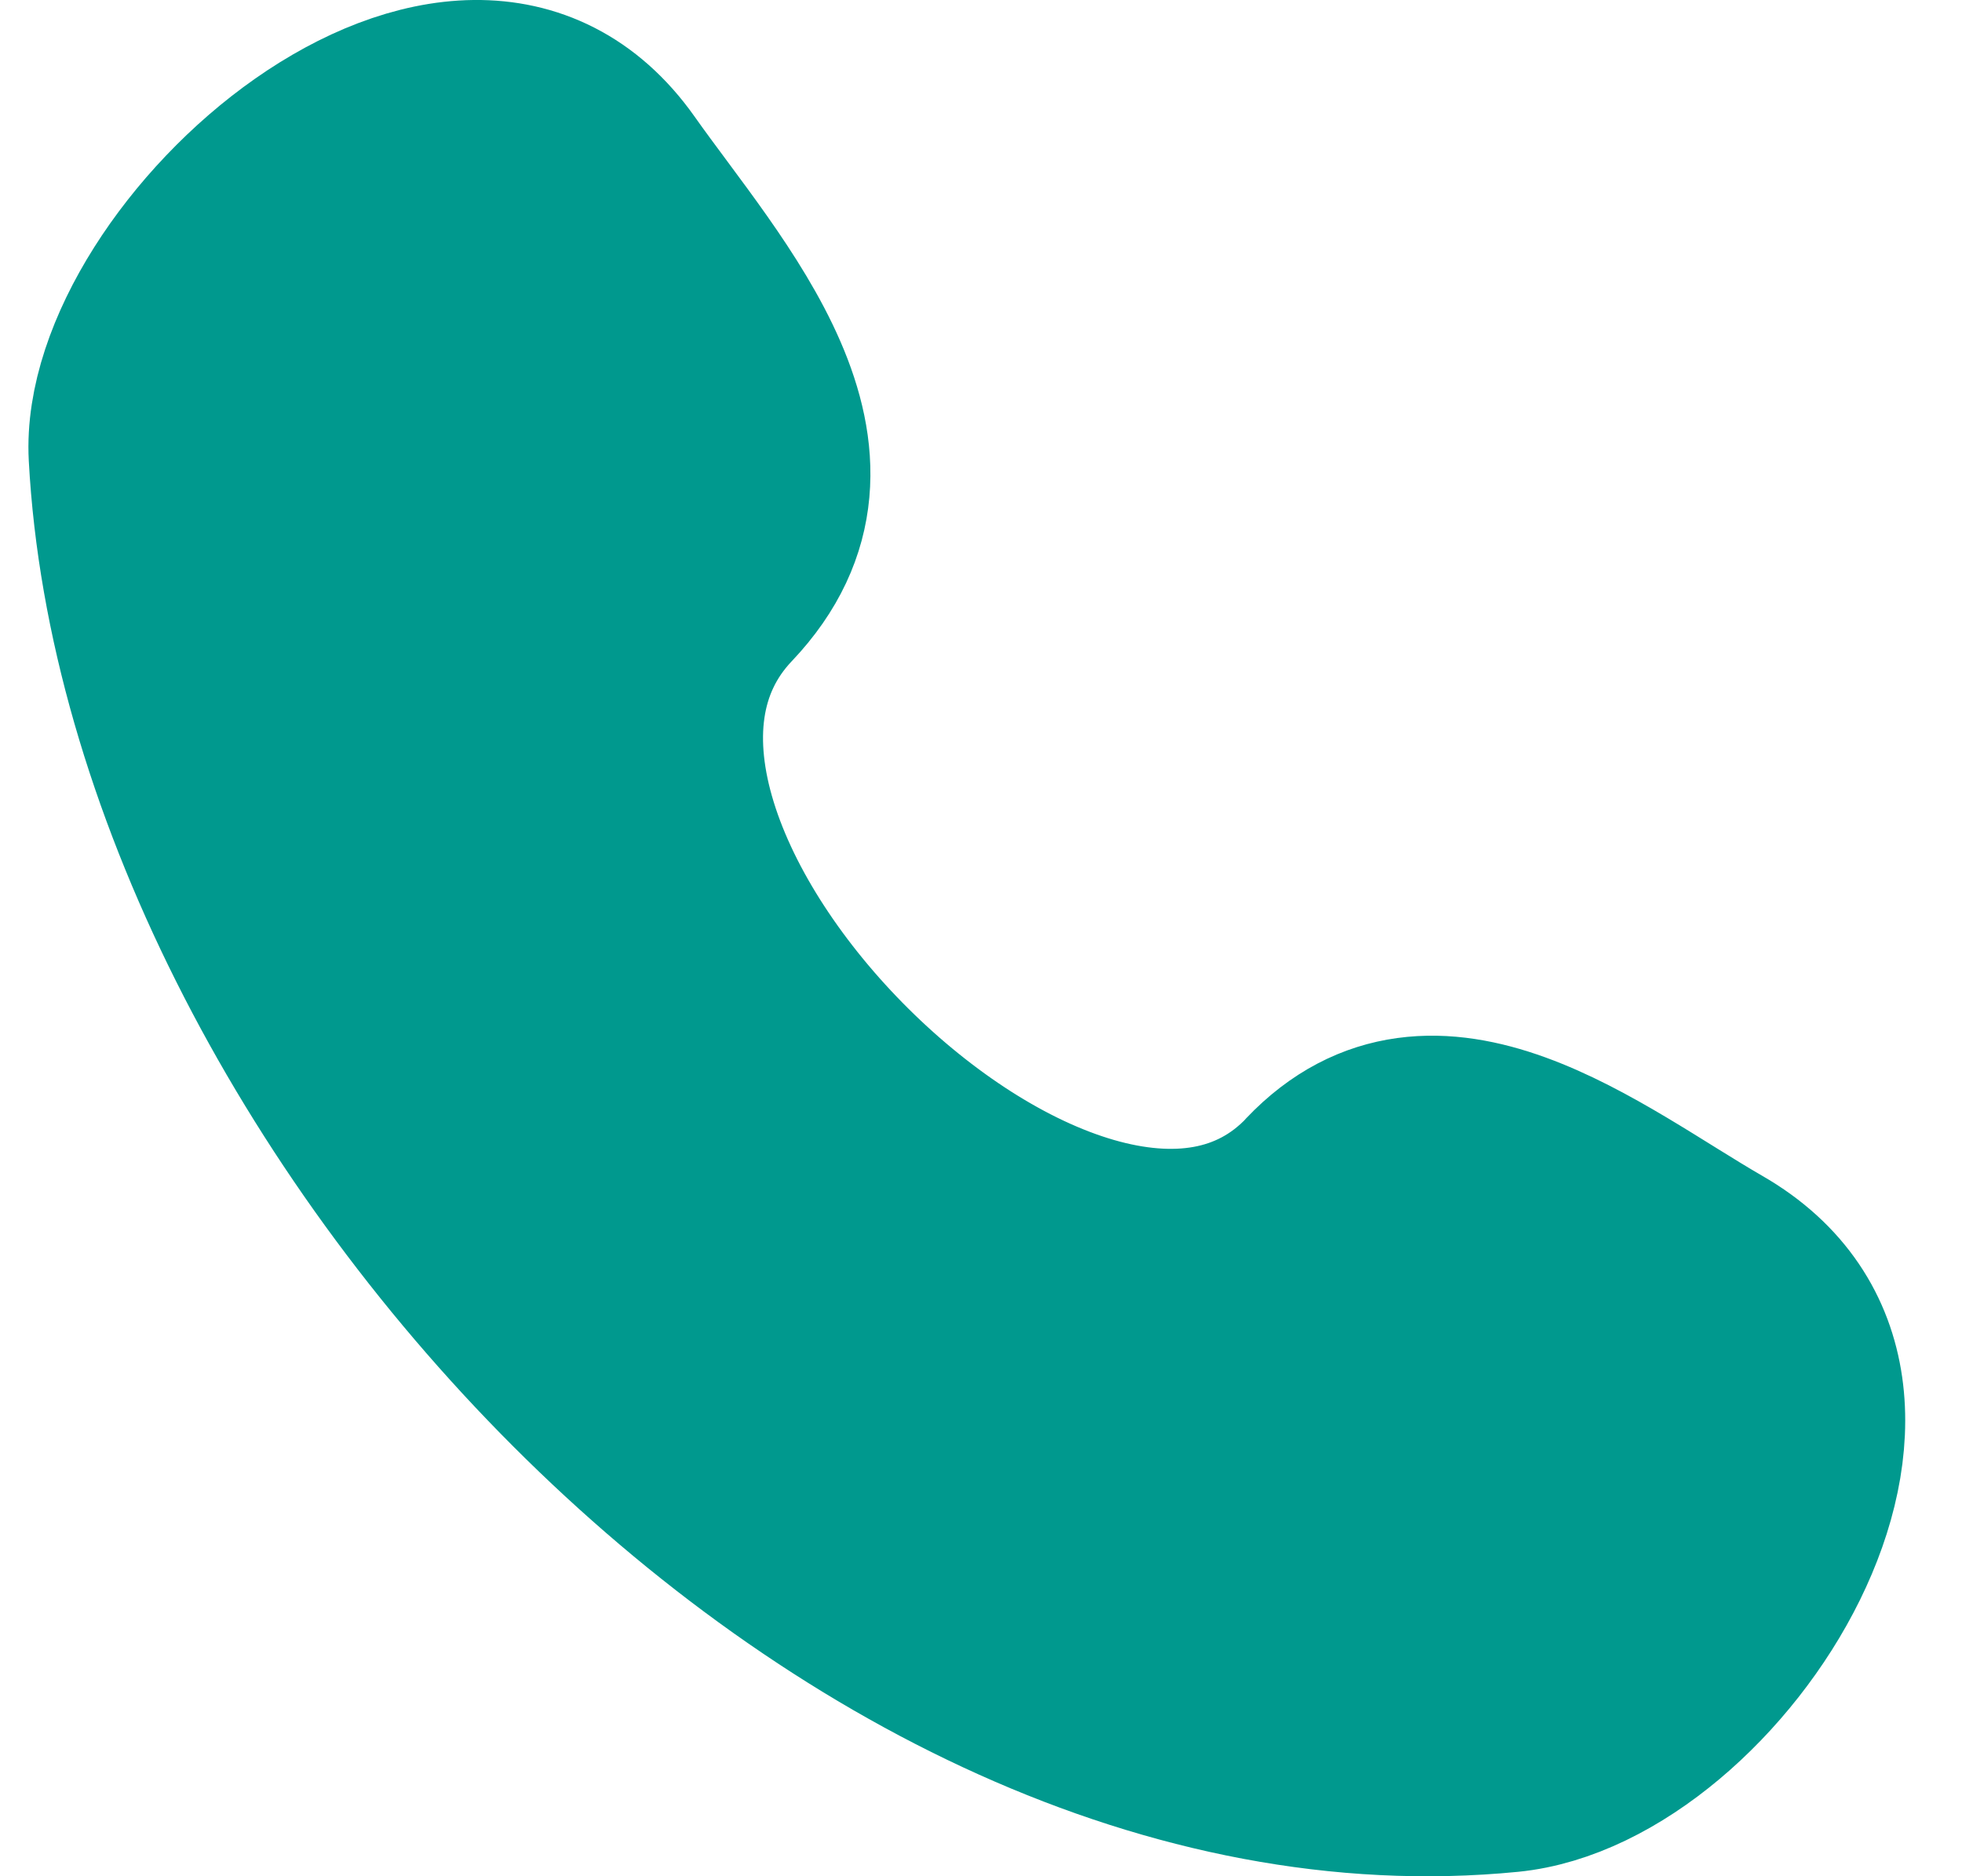 <svg width="23" height="22" viewBox="0 0 23 22" fill="none" xmlns="http://www.w3.org/2000/svg">
<path d="M15.334 13.803C12.673 16.602 5.885 9.876 8.556 7.065C10.187 5.348 8.345 3.387 7.325 1.943C5.411 -0.762 1.209 2.973 1.336 5.35C1.739 12.846 9.847 21.728 17.698 20.953C20.154 20.71 22.976 16.275 20.16 14.654C18.751 13.842 16.816 12.242 15.334 13.801" fill="#00998E"/>
<path d="M15.334 13.803C12.673 16.602 5.885 9.876 8.556 7.065C10.187 5.348 8.345 3.387 7.325 1.943C5.411 -0.762 1.209 2.973 1.336 5.35C1.739 12.846 9.847 21.728 17.698 20.953C20.154 20.71 22.976 16.275 20.16 14.654C18.751 13.842 16.816 12.242 15.334 13.801" stroke="#00998E" stroke-width="2" stroke-linecap="round" stroke-linejoin="round"/>
</svg>
